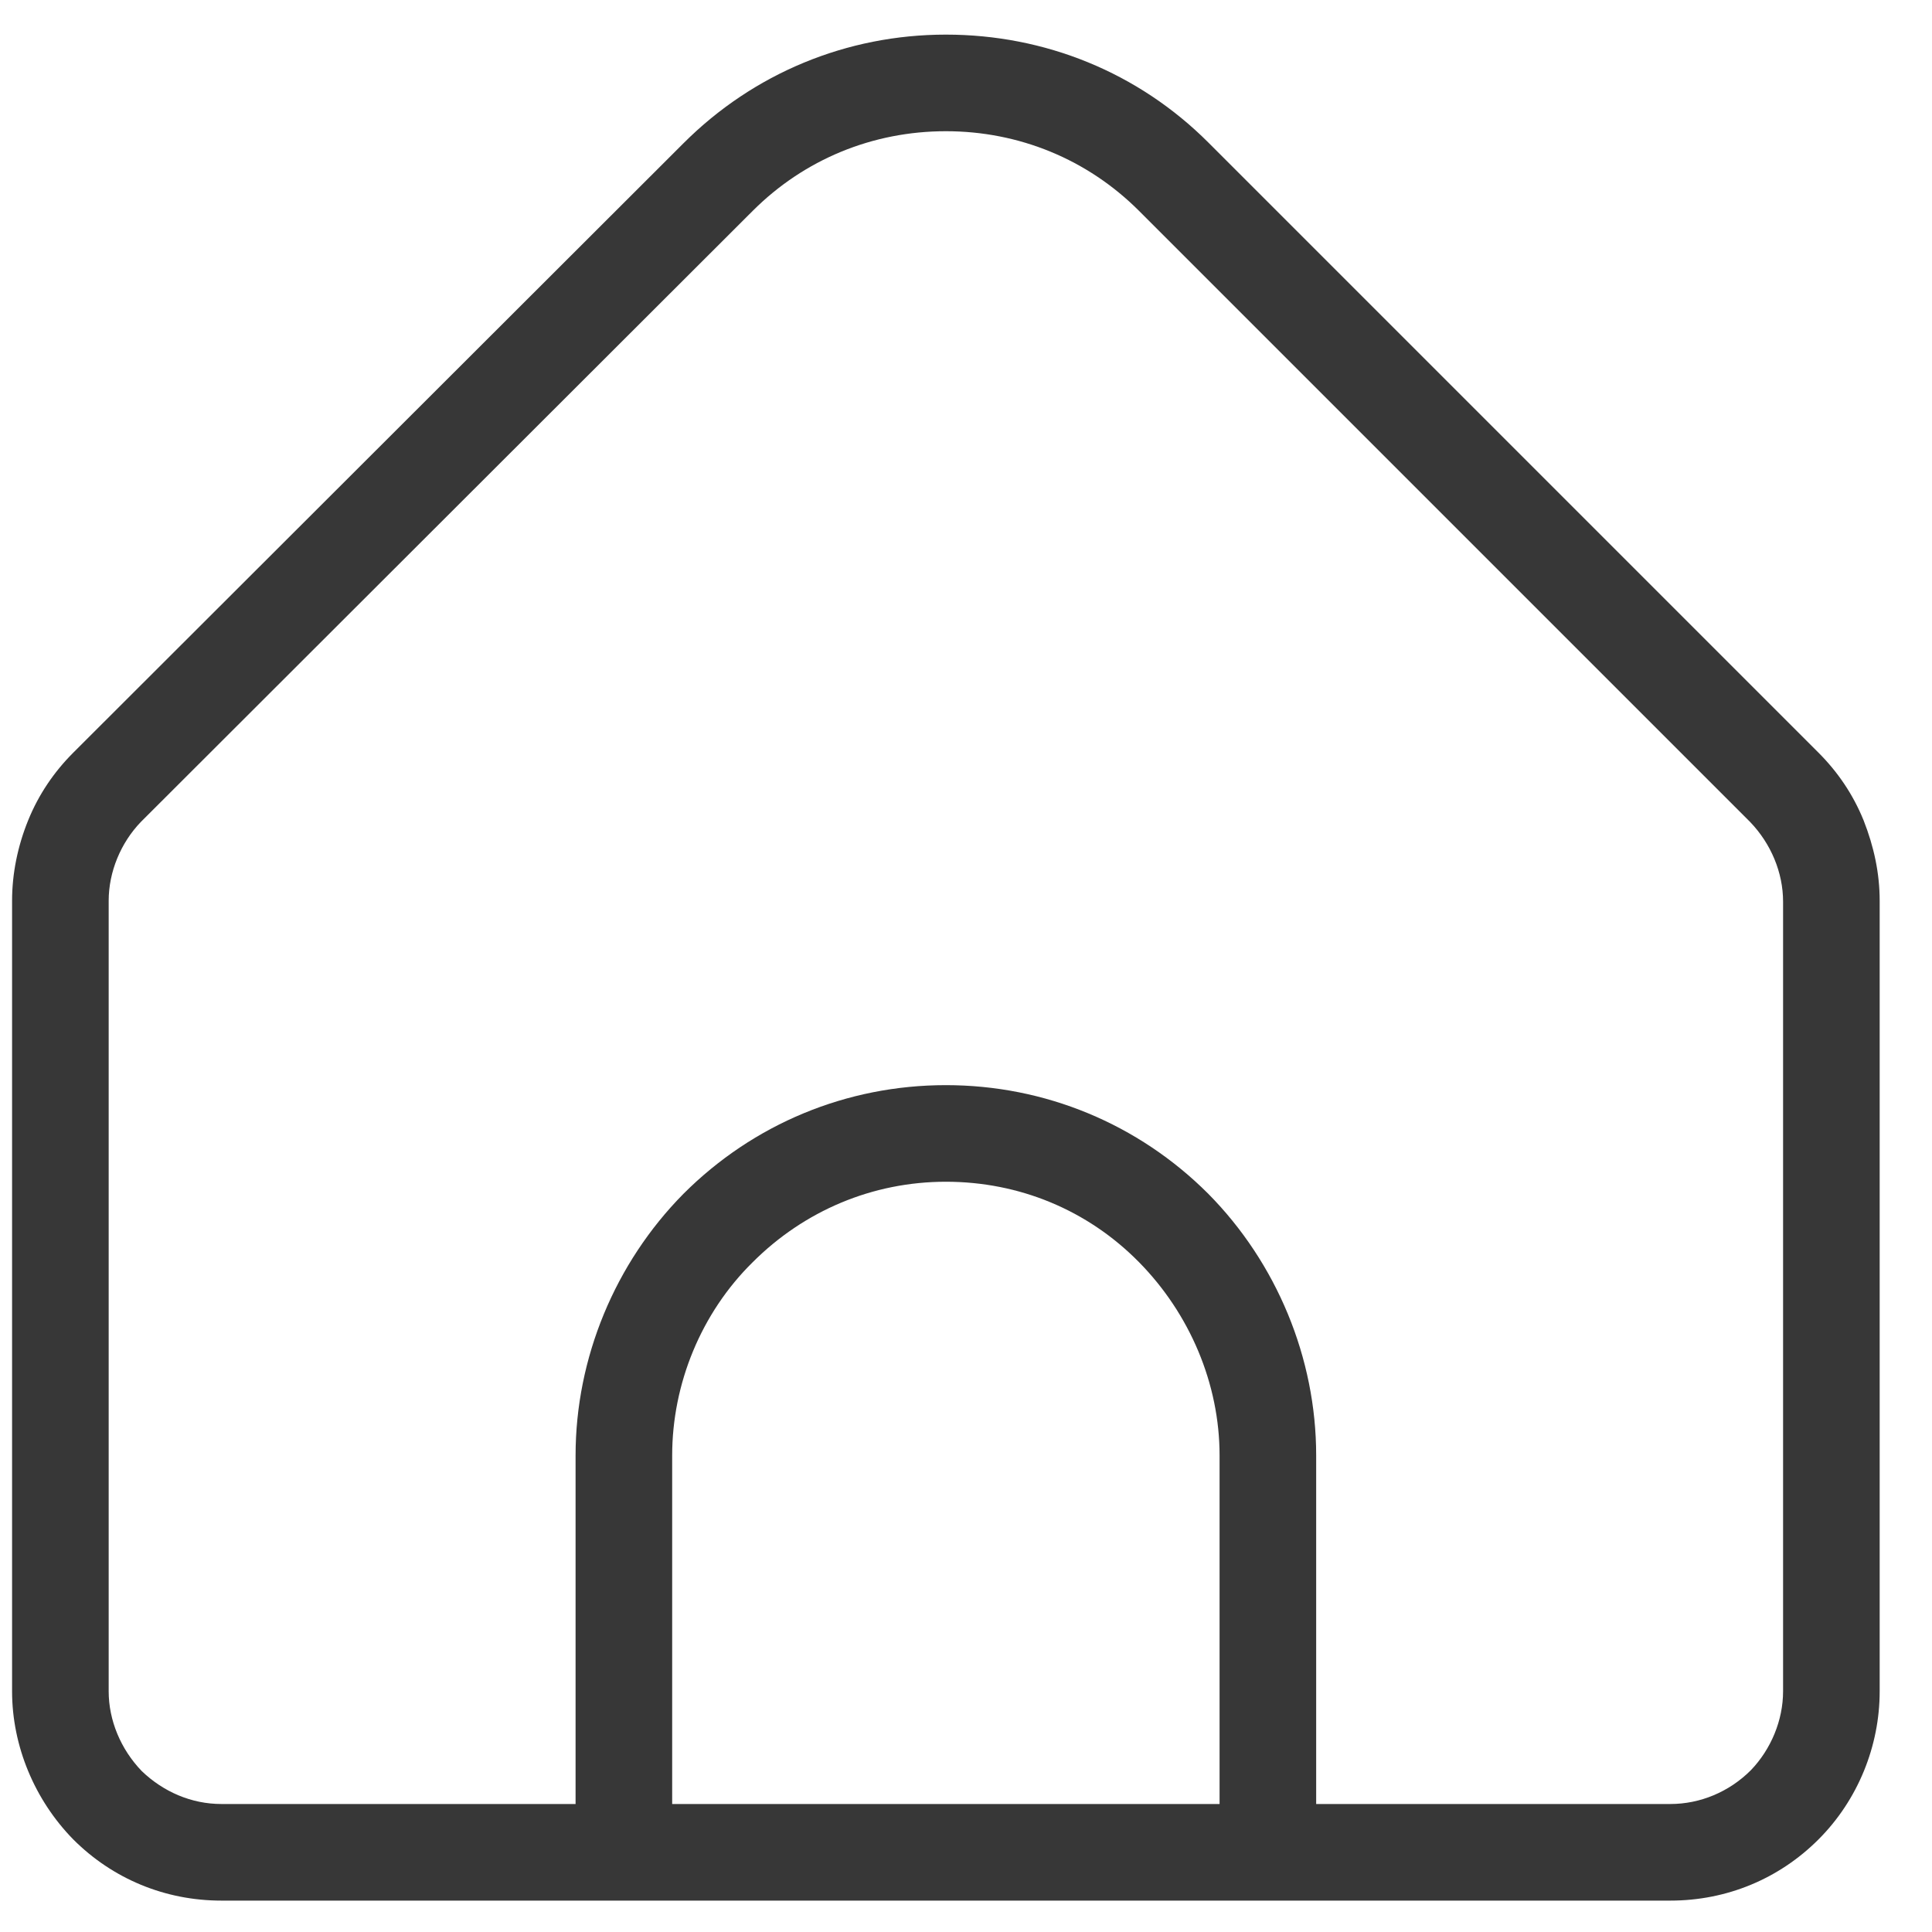 <svg width="24" height="24" viewBox="0 0 24 24" fill="none" xmlns="http://www.w3.org/2000/svg">
<g clip-path="url(#clip0_2787_11105)">
<path d="M22.59 9.35L15.01 1.77C14.14 0.9 12.98 0.43 11.75 0.43C10.52 0.43 9.36 0.91 8.49 1.78L0.91 9.35C0.67 9.59 0.48 9.87 0.35 10.19C0.22 10.51 0.15 10.85 0.15 11.19V21.01C0.15 21.69 0.43 22.36 0.91 22.85C1.4 23.34 2.05 23.61 2.75 23.61H20.75C21.45 23.61 22.1 23.34 22.59 22.85C23.08 22.36 23.35 21.69 23.35 21.01V11.19C23.35 10.85 23.28 10.52 23.15 10.19C23.02 9.87 22.83 9.59 22.59 9.35ZM15.15 22.01V22.41H8.35V18.08C8.35 17.19 8.71 16.31 9.35 15.68C9.99 15.04 10.84 14.68 11.75 14.68C12.66 14.68 13.51 15.03 14.15 15.68C14.78 16.32 15.15 17.19 15.15 18.08V22.01ZM22.15 21.01C22.15 21.37 22 21.73 21.75 21.99C21.48 22.26 21.12 22.41 20.75 22.41H16.35V18.08C16.35 16.87 15.86 15.69 15.01 14.83C14.14 13.96 12.98 13.48 11.75 13.48C10.52 13.48 9.36 13.96 8.49 14.83C7.64 15.69 7.15 16.87 7.15 18.08V22.41H2.75C2.38 22.41 2.03 22.26 1.76 22C1.5 21.73 1.35 21.37 1.35 21.01V11.19C1.35 10.83 1.5 10.47 1.75 10.21L9.35 2.62C9.99 1.98 10.84 1.63 11.75 1.63C12.66 1.63 13.51 1.98 14.15 2.62L21.74 10.21C22 10.48 22.15 10.84 22.15 11.2V21.02V21.01Z" fill="#373737"/>
</g>
<defs>
<clipPath id="clip0_2787_11105">
<rect width="24" height="24" fill="white"/>
</clipPath>
</defs>
</svg>
